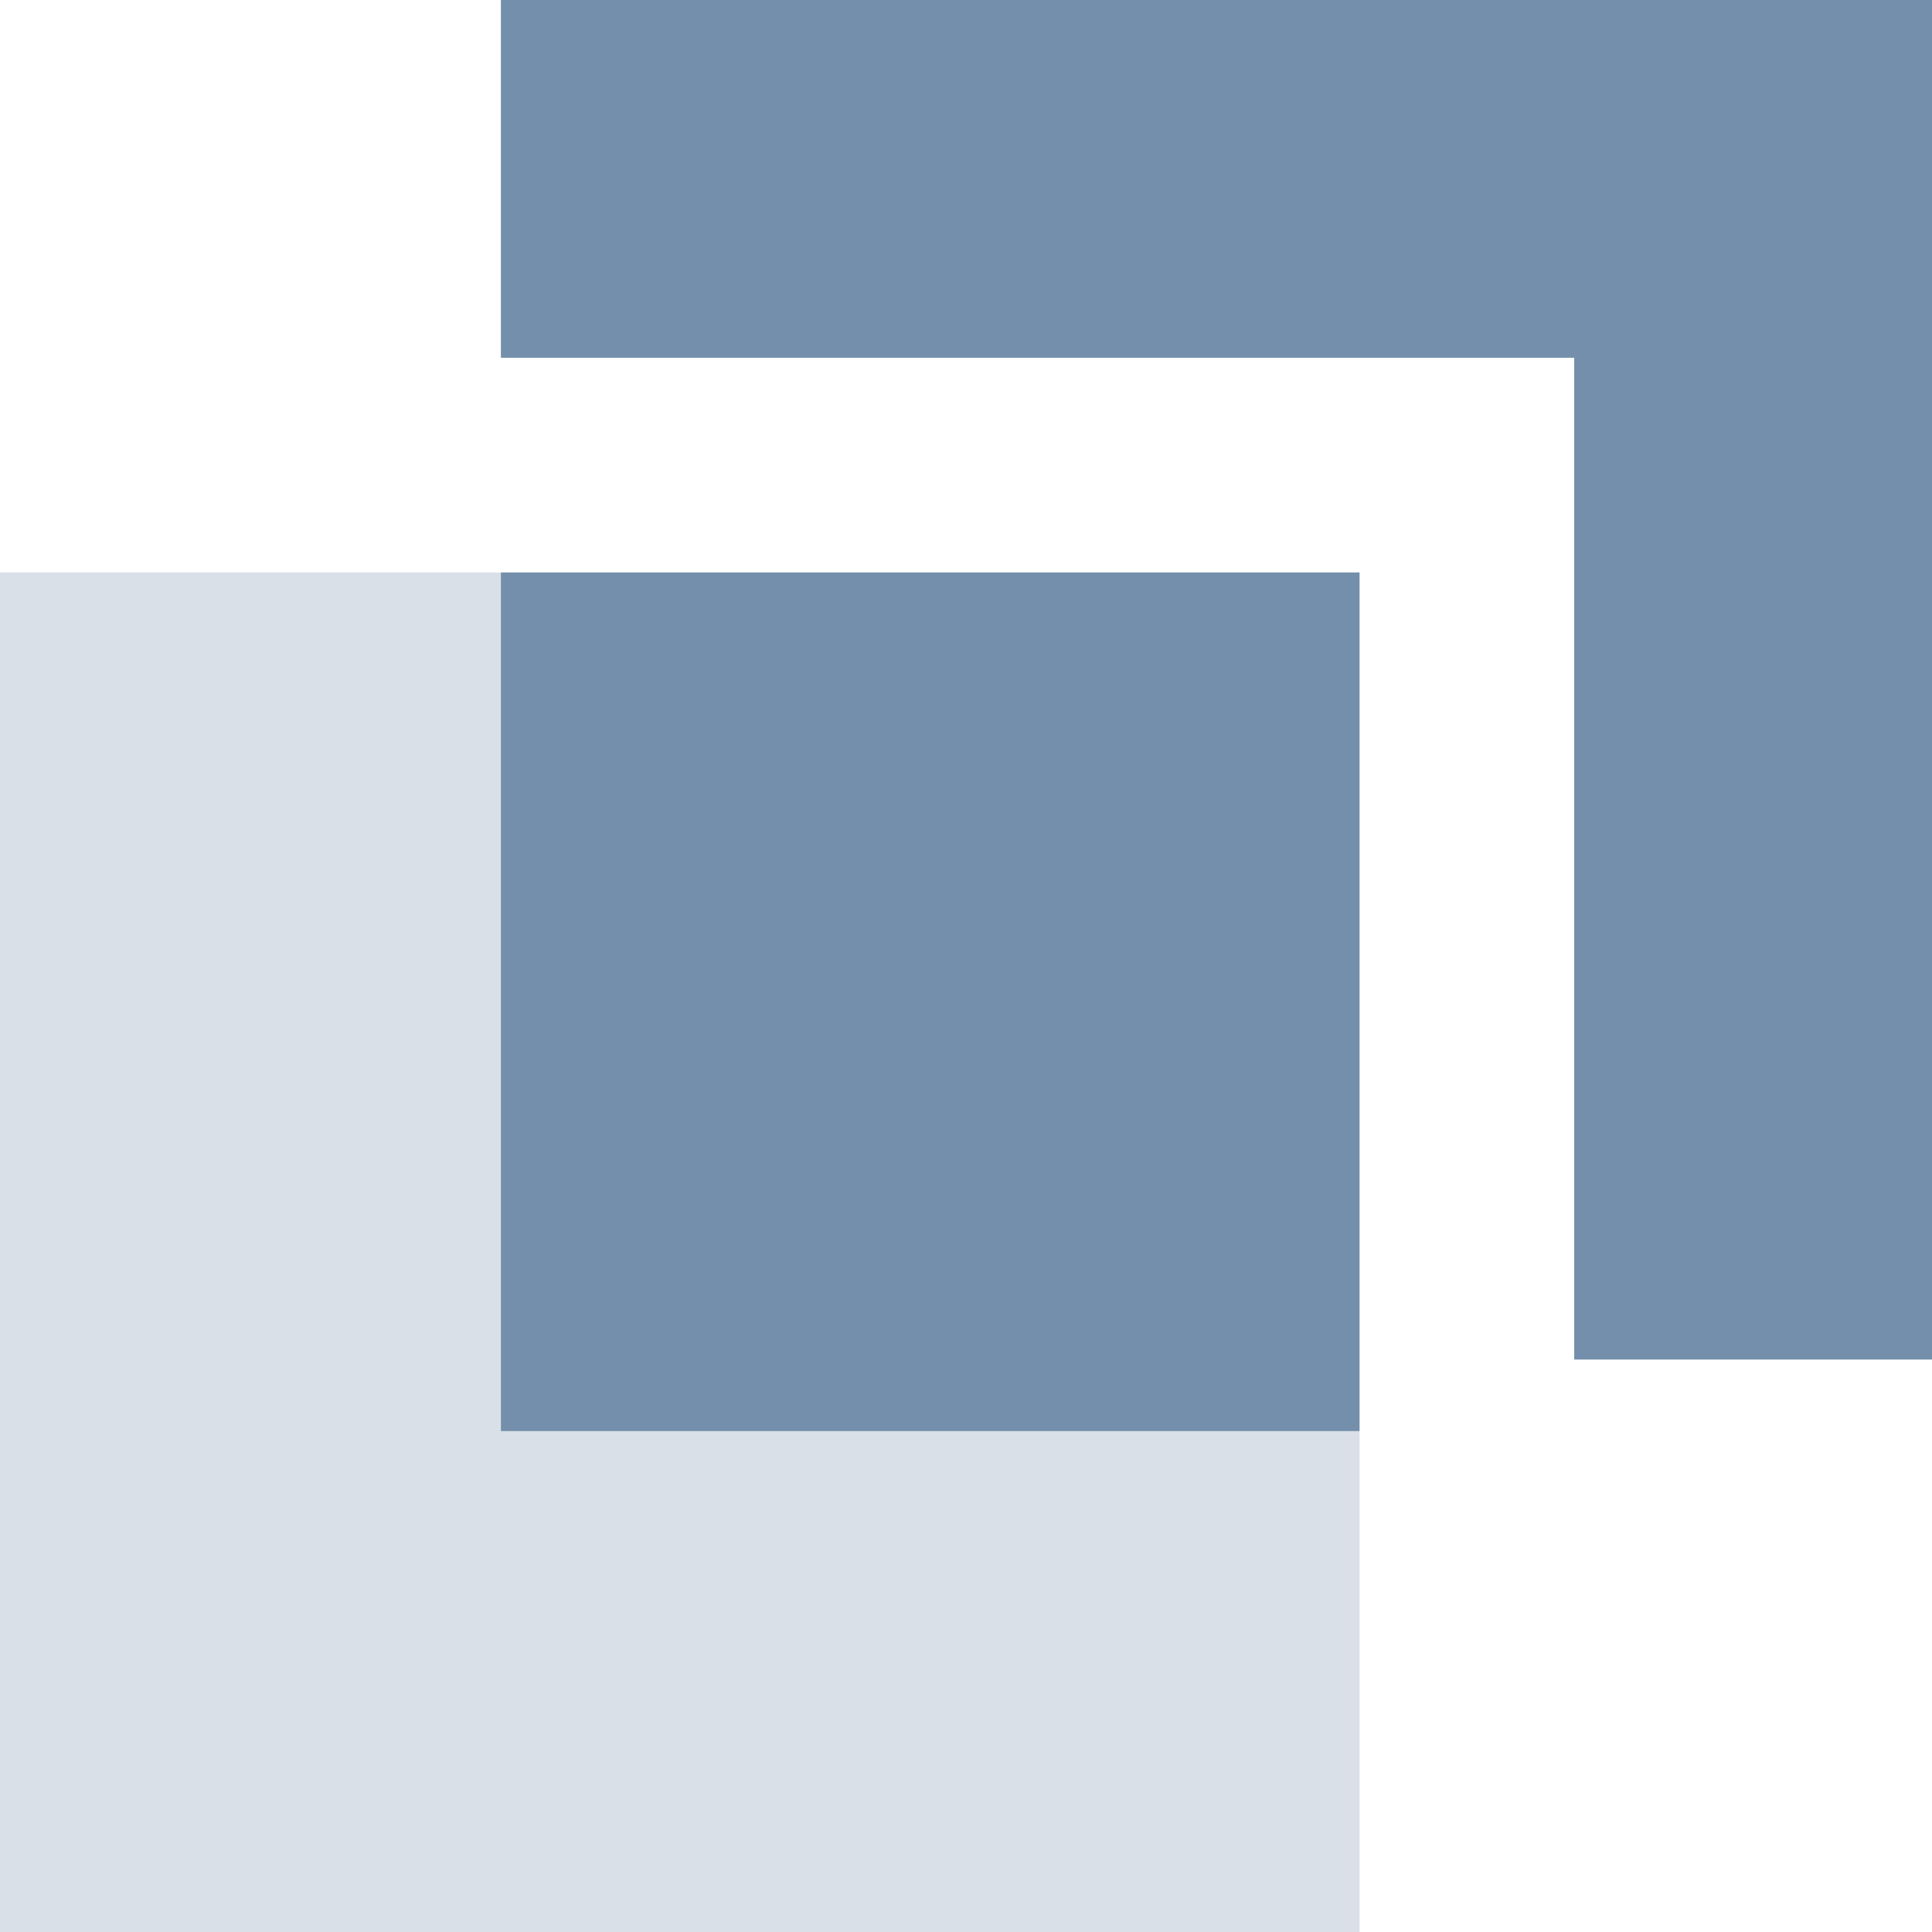 <svg viewBox="0 0 27 27" xmlns="http://www.w3.org/2000/svg" fill-rule="evenodd" clip-rule="evenodd" stroke-linejoin="round" stroke-miterlimit="1.414"><path d="M7 8H0v19h19v-7H7V8z" fill="#d9e0e8" fill-rule="nonzero"/><path d="M27 0H7v5h15v14h5V0z" fill="#738fab" fill-rule="nonzero"/><path fill="#738fab" d="M7 8h12v12H7z"/></svg>